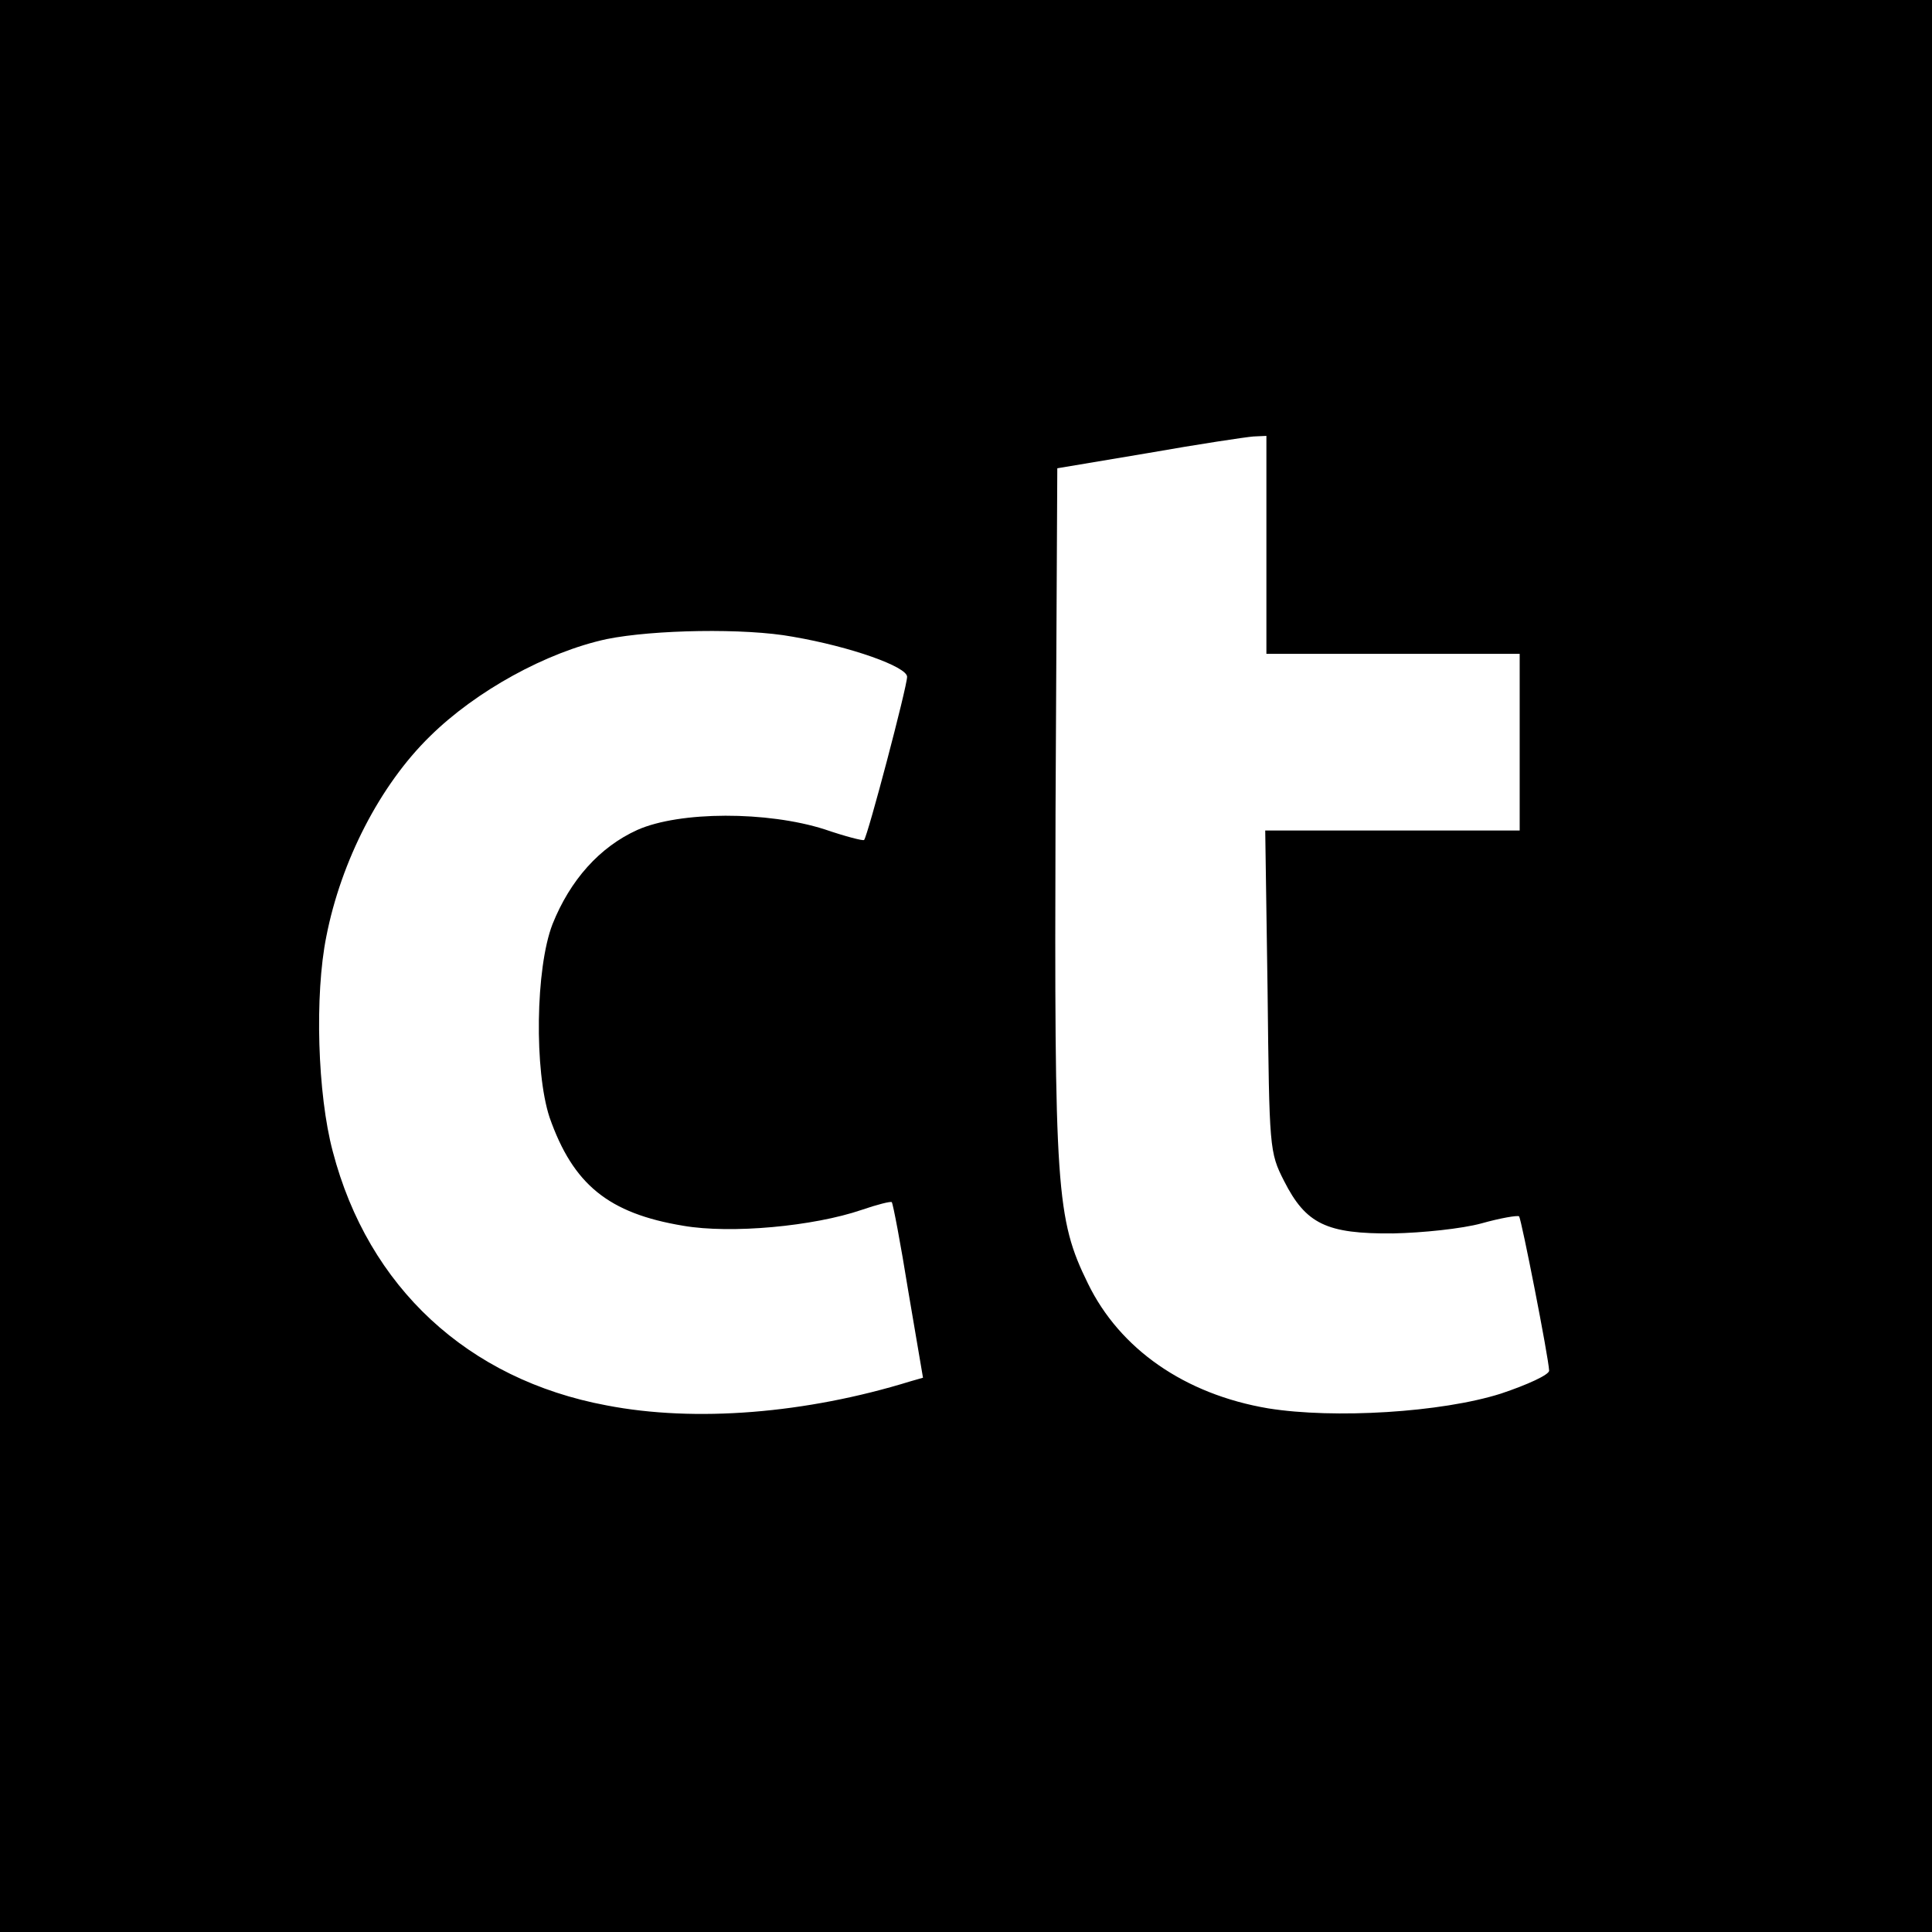 <?xml version="1.0" standalone="no"?>
<!DOCTYPE svg PUBLIC "-//W3C//DTD SVG 20010904//EN"
 "http://www.w3.org/TR/2001/REC-SVG-20010904/DTD/svg10.dtd">
<svg version="1.0" xmlns="http://www.w3.org/2000/svg"
 width="328pt" height="328pt" viewBox="0 0 328 328"
 preserveAspectRatio="xMidYMid meet">
<g transform="translate(0,328) scale(0.1,-0.1)"
fill="#000000" stroke="none">
<path d="M0 1640 l0 -1640 1640 0 1640 0 0 1640 0 1640 -1640 0 -1640 0 0
-1640z m2150 715 l0 -185 215 0 215 0 0 -150 0 -150 -216 0 -216 0 4 -272 c3
-268 3 -274 28 -323 37 -73 72 -90 185 -89 50 1 117 8 150 17 32 9 61 14 64
12 4 -5 50 -239 51 -262 0 -7 -37 -24 -82 -39 -101 -32 -283 -43 -395 -25
-142 24 -252 101 -306 212 -54 110 -57 159 -55 799 l3 585 155 26 c85 15 165
27 178 28 l22 1 0 -185z m-804 -156 c99 -17 194 -51 194 -68 0 -17 -67 -271
-73 -277 -1 -2 -32 6 -67 18 -97 31 -246 31 -318 -1 -64 -29 -114 -85 -144
-160 -29 -75 -31 -249 -5 -328 40 -114 100 -163 227 -184 81 -14 221 -1 303
27 26 9 50 15 51 13 2 -2 15 -70 28 -151 l25 -147 -21 -6 c-178 -55 -366 -70
-516 -41 -236 44 -405 201 -465 431 -26 97 -31 266 -11 365 25 128 91 257 176
340 78 77 198 143 300 165 79 16 235 19 316 4z"/>
</g>
</svg>
